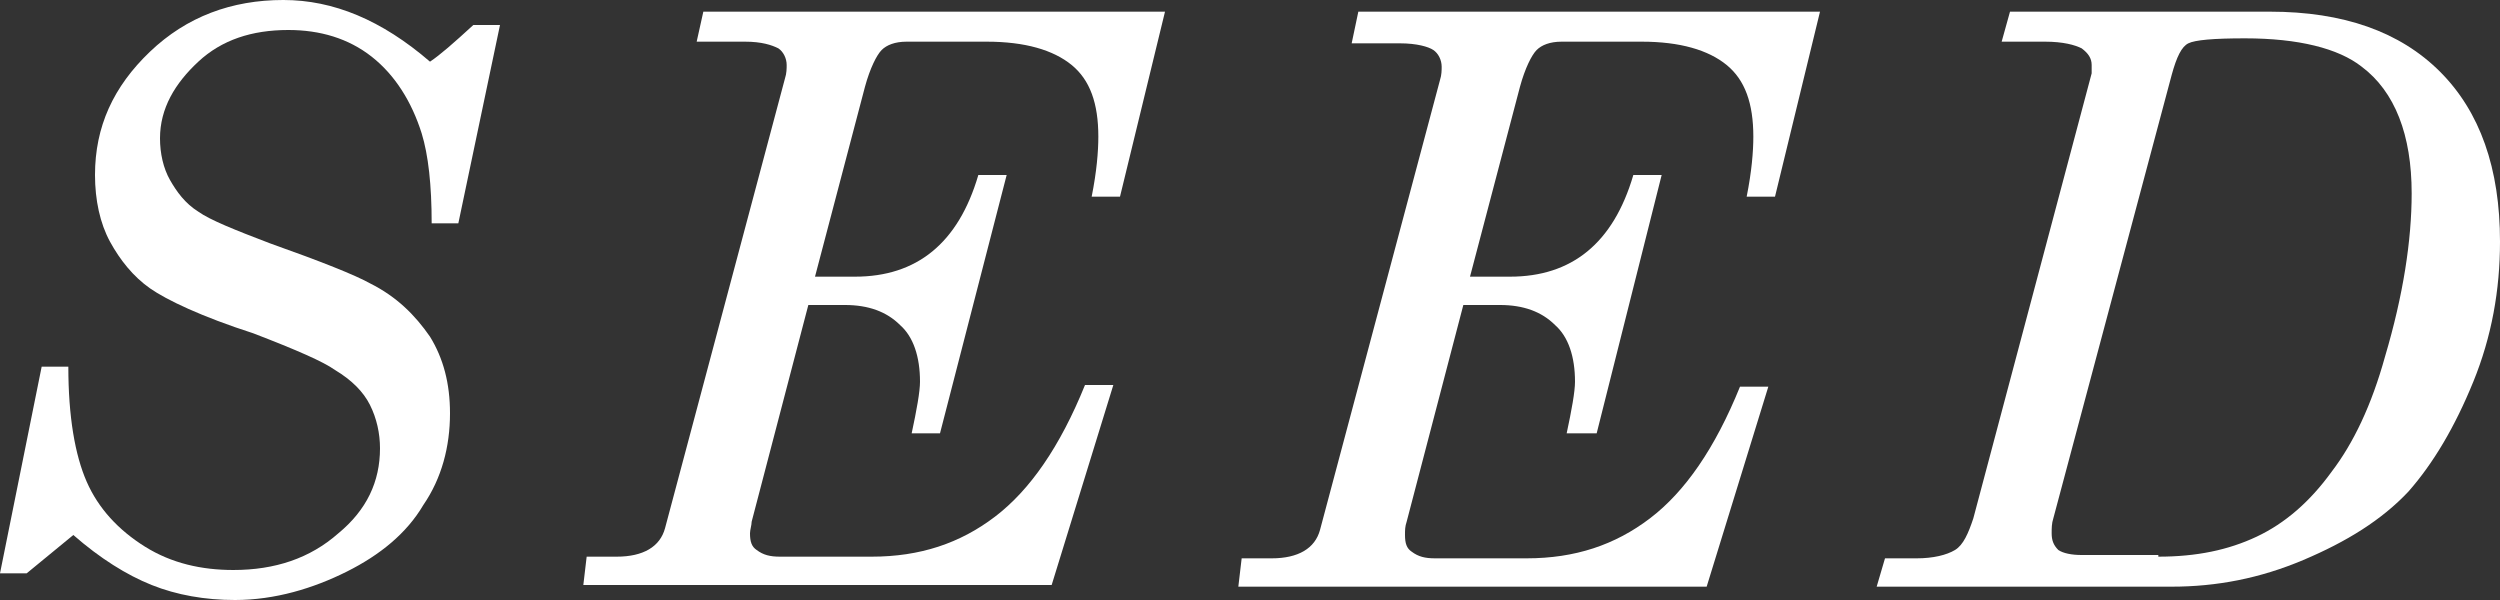 <?xml version="1.0" encoding="utf-8"?>
<!-- Generator: Adobe Illustrator 24.0.2, SVG Export Plug-In . SVG Version: 6.00 Build 0)  -->
<svg version="1.1" id="レイヤー_1" xmlns="http://www.w3.org/2000/svg" xmlns:xlink="http://www.w3.org/1999/xlink" x="0px"
	 y="0px" viewBox="0 0 150 36" style="enable-background:new 0 0 150 36;" xml:space="preserve">
<rect x="0" y="0" width="150" height="36" fill="#333333" stroke="none"/>
<style type="text/css">
	.st0{fill:#FFFFFF;}
</style>
<g>
	<path class="st0" d="M25.8,3.7c0.6-0.4,1.4-1.1,2.6-2.2H30l-2.5,11.9h-1.6c0-2.3-0.2-4.1-0.6-5.4c-0.6-1.9-1.6-3.5-3-4.6
		s-3.1-1.6-5-1.6c-2.2,0-4,0.6-5.4,1.9S9.6,6.5,9.6,8.3c0,0.9,0.2,1.8,0.6,2.5s0.9,1.4,1.7,1.9c0.7,0.5,2.2,1.1,4.3,1.9
		c3.1,1.1,5.1,1.9,6,2.4c1.6,0.8,2.7,1.9,3.6,3.2c0.8,1.3,1.2,2.8,1.2,4.6c0,2-0.5,3.9-1.6,5.5c-1,1.7-2.6,3-4.6,4S16.5,36,14.1,36
		c-1.8,0-3.5-0.3-5-0.9s-3.1-1.6-4.7-3l-2.8,2.3H0l2.5-12.4h1.6c0,3,0.4,5.3,1.1,6.9s1.9,2.9,3.5,3.9c1.6,1,3.4,1.4,5.3,1.4
		c2.5,0,4.6-0.7,6.3-2.2c1.7-1.4,2.5-3.1,2.5-5.1c0-0.9-0.2-1.8-0.6-2.6c-0.4-0.8-1.1-1.5-2.1-2.1c-0.7-0.5-2.3-1.2-4.9-2.2
		C12.1,19,10,18,9,17.3s-1.8-1.7-2.4-2.8s-0.9-2.5-0.9-4c0-2.9,1.1-5.3,3.3-7.4s4.9-3.1,8-3.1C20,0,22.9,1.2,25.8,3.7z"/>
	<path class="st0" d="M42.2,0.7h27.7l-2.7,11.1h-1.7c0.3-1.5,0.4-2.7,0.4-3.6c0-2-0.5-3.4-1.6-4.3c-1.1-0.9-2.8-1.4-5.1-1.4h-4.8
		c-0.7,0-1.2,0.2-1.5,0.5c-0.3,0.3-0.7,1.1-1,2.2l-3,11.4h2.4c3.7,0,6.2-2,7.4-6.1h1.7L56.4,26h-1.7c0.3-1.4,0.5-2.5,0.5-3.1
		c0-1.5-0.4-2.7-1.2-3.4c-0.8-0.8-1.9-1.2-3.3-1.2h-2.2l-3.4,13C45.1,31.5,45,31.8,45,32c0,0.5,0.1,0.8,0.4,1
		c0.4,0.3,0.8,0.4,1.4,0.4h5.5c2.9,0,5.3-0.8,7.4-2.4c2.1-1.6,3.9-4.2,5.4-7.9h1.7l-3.7,12H35l0.2-1.7H37c1.6,0,2.6-0.6,2.9-1.7
		l7.2-27c0.1-0.3,0.1-0.6,0.1-0.8c0-0.4-0.2-0.8-0.5-1c-0.4-0.2-1-0.4-2-0.4h-2.9L42.2,0.7z"/>
	<path class="st0" d="M81.5,0.7h27.7l-2.7,11.1h-1.7c0.3-1.5,0.4-2.7,0.4-3.6c0-2-0.5-3.4-1.6-4.3c-1.1-0.9-2.8-1.4-5.1-1.4h-4.8
		c-0.7,0-1.2,0.2-1.5,0.5c-0.3,0.3-0.7,1.1-1,2.2l-3,11.4h2.4c3.7,0,6.2-2,7.4-6.1h1.7L95.8,26H94c0.3-1.4,0.5-2.5,0.5-3.1
		c0-1.5-0.4-2.7-1.2-3.4c-0.8-0.8-1.9-1.2-3.3-1.2h-2.2l-3.4,13c-0.1,0.3-0.1,0.5-0.1,0.8c0,0.5,0.1,0.8,0.4,1
		c0.4,0.3,0.8,0.4,1.4,0.4h5.5c2.9,0,5.3-0.8,7.4-2.4c2.1-1.6,3.9-4.2,5.4-7.9h1.7l-3.7,12H74.3l0.2-1.7h1.8c1.6,0,2.6-0.6,2.9-1.7
		l7.2-27c0.1-0.3,0.1-0.6,0.1-0.8c0-0.4-0.2-0.8-0.5-1s-1-0.4-2-0.4h-2.9L81.5,0.7z"/>
	<path class="st0" d="M120.6,0.7h15.6c4.4,0,7.8,1.2,10.2,3.6c2.4,2.4,3.6,5.8,3.6,10.2c0,2.9-0.5,5.7-1.6,8.4
		c-1.1,2.7-2.4,4.9-3.9,6.6c-1.6,1.7-3.7,3-6.3,4.1c-2.6,1.1-5.2,1.6-7.9,1.6h-17.7l0.5-1.7h1.9c1,0,1.8-0.2,2.3-0.5s0.8-1,1.1-1.9
		l7.1-26.7c0-0.2,0-0.3,0-0.5c0-0.4-0.2-0.7-0.6-1c-0.4-0.2-1.1-0.4-2.2-0.4h-2.6L120.6,0.7z M129.5,33.4c2.3,0,4.2-0.4,5.9-1.2
		c1.7-0.8,3.2-2.1,4.5-3.9c1.3-1.7,2.4-4,3.2-6.9c1.1-3.7,1.6-7,1.6-9.8c0-3.5-1-6.1-3-7.6c-1.4-1.1-3.8-1.7-7-1.7
		c-1.9,0-3,0.1-3.4,0.3c-0.4,0.2-0.7,0.8-1,1.9l-7.1,26.6c-0.1,0.3-0.1,0.6-0.1,0.9c0,0.4,0.1,0.7,0.4,1c0.3,0.2,0.8,0.3,1.4,0.3
		H129.5z"/>
</g>
</svg>
